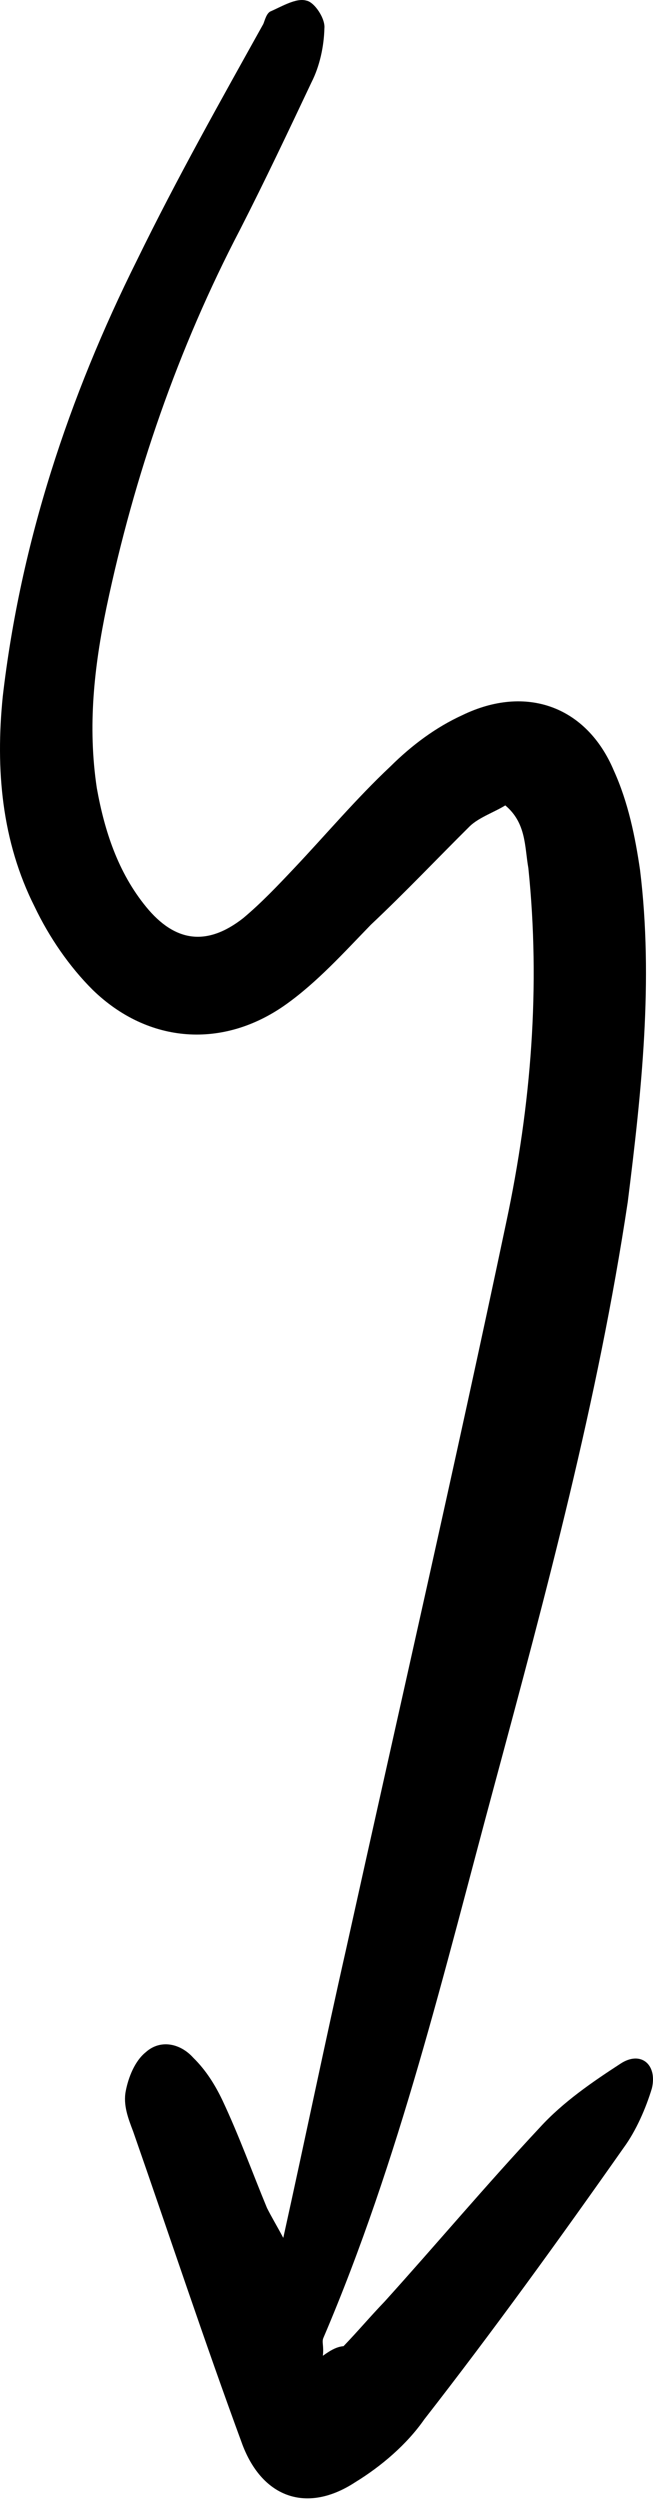 <?xml version="1.0" encoding="UTF-8"?> <svg xmlns="http://www.w3.org/2000/svg" width="139" height="532" viewBox="0 0 139 532" fill="none"> <path d="M68.726 501.294C68.96 499.191 68.475 498.4 68.816 497.537C85.088 459.473 94.529 419.502 105.247 379.837C116.271 338.896 127.295 297.954 133.628 255.754C136.579 232.174 139.117 208.629 136.244 185.138C135.221 178.146 133.748 170.777 130.658 163.965C124.891 150.304 111.987 145.594 98.398 152.188C92.79 154.757 87.703 158.531 83.101 163.095C75.785 169.978 69.368 177.615 62.501 184.875C59.067 188.506 55.634 192.136 51.751 195.388C43.95 201.48 37.192 200.4 31.136 193.013C25.08 185.625 22.224 176.71 20.608 167.687C18.633 154.53 20.037 141.913 22.68 129.189C28.58 101.187 37.894 74.139 51.108 48.835C56.448 38.375 61.374 27.952 66.3 17.528C68.08 14.041 68.961 9.8 69.052 6.044C69.286 3.941 66.896 0.4 65.206 0.13C63.068 -0.518 59.904 1.423 57.496 2.465C56.705 2.95 56.399 4.226 56.057 5.089C47.05 21.282 37.666 37.923 29.18 55.32C14.635 84.488 4.404 115.365 0.589 148.183C-0.977 163.729 0.35 179.025 7.394 192.991C10.448 199.39 14.743 205.681 19.757 210.661C31.581 222.129 47.505 223.246 60.843 213.758C67.511 209.014 73.21 202.688 78.944 196.776C86.26 189.894 93.127 182.633 100.03 175.787C101.953 173.954 105.189 172.84 107.561 171.384C112.054 175.159 111.658 180.192 112.466 184.703C115.068 209.884 113.088 235.046 107.764 260.082C96.846 311.843 85.066 363.262 73.699 414.646C69.185 434.613 65.084 454.545 60.3 476.202C58.809 473.416 57.838 471.834 56.832 469.839C53.67 462.2 50.921 454.525 47.346 446.922C45.819 443.722 43.878 440.559 41.146 437.88C38.379 434.789 34.138 433.907 31.046 436.675C28.709 438.544 27.342 441.994 26.767 444.96C26.191 447.925 27.269 450.747 28.347 453.569C36.108 475.803 43.456 498.073 51.63 520.271C55.942 531.559 65.396 534.903 75.641 528.183C81.178 524.787 86.606 520.15 90.309 514.831C104.924 496.069 119.054 476.516 132.771 457C135.377 453.441 137.463 448.679 138.758 444.401C139.981 439.297 136.386 436.277 132.054 439.152C126.141 442.998 119.849 447.292 114.906 452.719C103.473 464.957 92.903 477.537 81.884 489.739C78.828 492.92 76.185 496.065 73.129 499.246C71.889 499.353 70.685 499.874 68.726 501.294Z" fill="black"></path> </svg> 